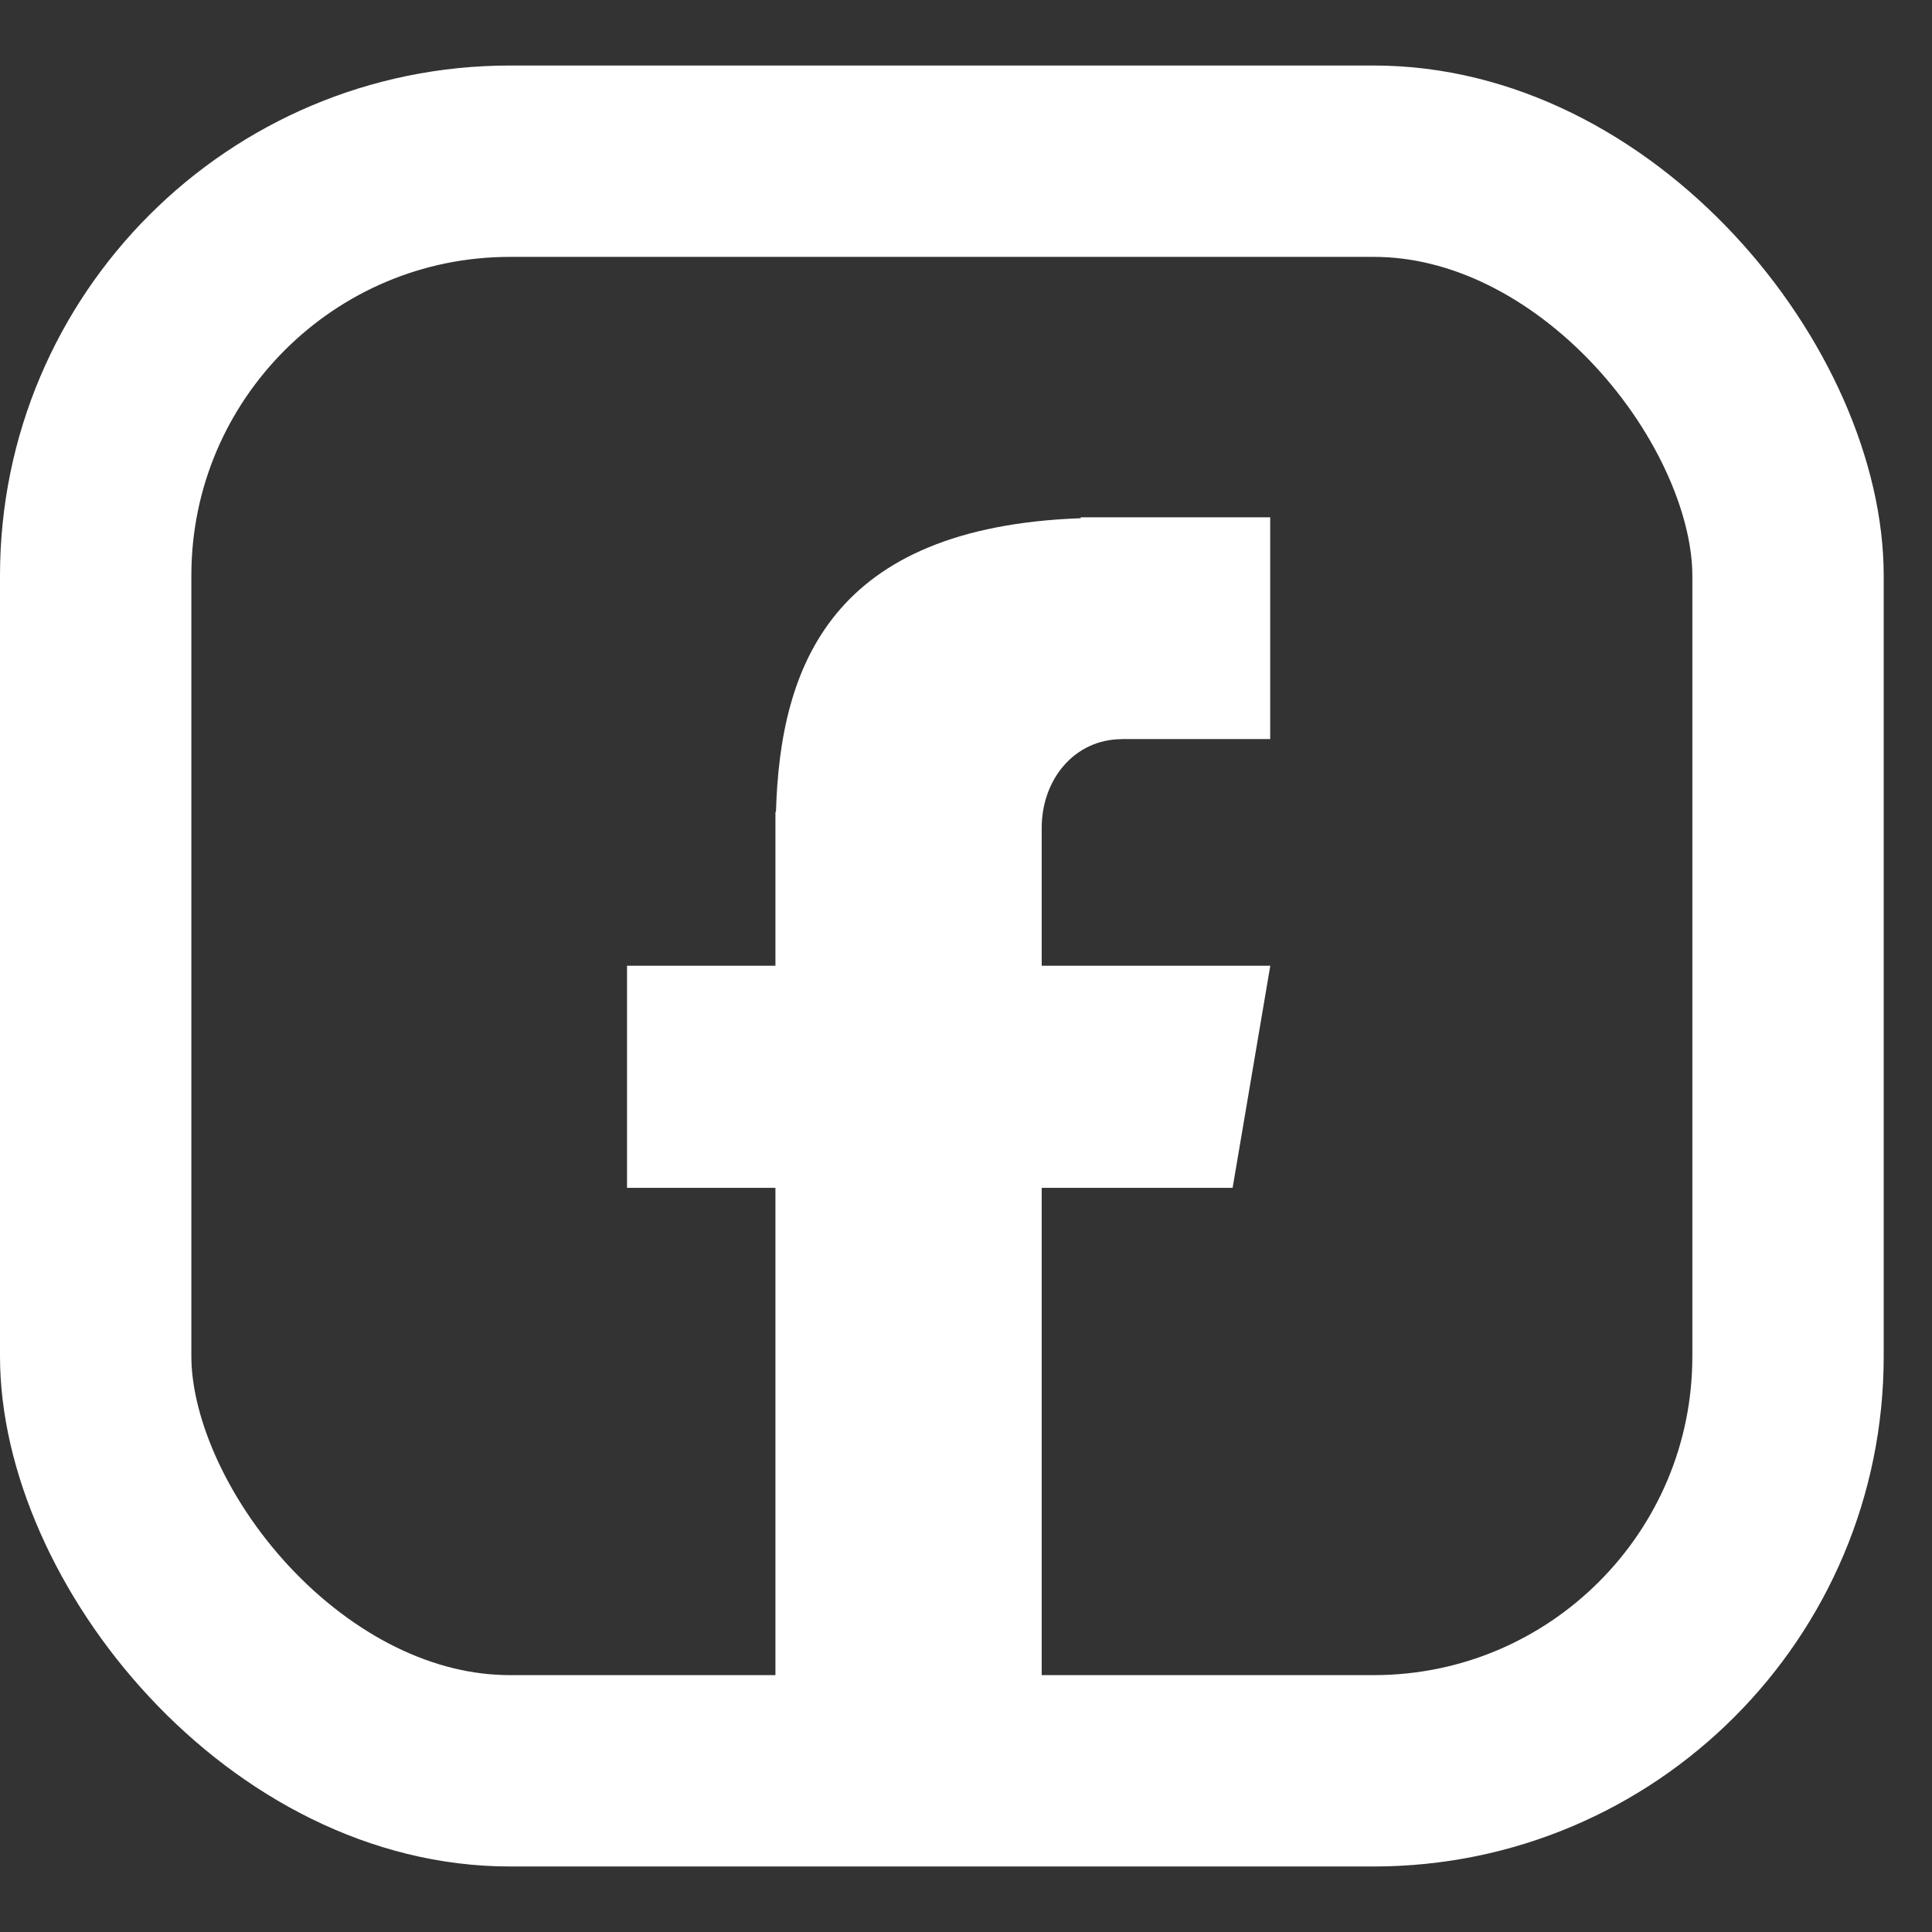 <?xml version="1.0" encoding="UTF-8"?>
<svg id="Ebene_1" data-name="Ebene 1" xmlns="http://www.w3.org/2000/svg" width="22" height="22" xmlns:xlink="http://www.w3.org/1999/xlink" viewBox="0 0 22 22">
  <rect x="0" y="0" width="22" height="22" fill="#333333" stroke="none"/>
  <defs>
    <style>
      .cls-1, .cls-2 {
        fill: none;
      }

      .cls-3 {
        clip-path: url(#clippath-1);
      }

      .cls-4 {
        clip-path: url(#clippath-3);
      }

      .cls-5 {
        clip-path: url(#clippath-2);
      }

      .cls-2 {
        stroke: #fff;
        stroke-width: 4.358px;
      }

      .cls-6 {
        fill: #fff;
      }

      .cls-7 {
        clip-path: url(#clippath);
      }
    </style>
    <clipPath id="clippath">
      <rect class="cls-1" x="7.14" y="5.86" width="7.324" height="15.381"/>
    </clipPath>
    <clipPath id="clippath-1">
      <rect class="cls-1" y=".746" width="21.973" height="20.508"/>
    </clipPath>
    <clipPath id="clippath-2">
      <rect class="cls-1" x="0" y=".746" width="21.586" height="20.647"/>
    </clipPath>
    <clipPath id="clippath-3">
      <rect class="cls-1" x="0" y=".746" width="21.45" height="20.508" rx="5.809" ry="5.809"/>
    </clipPath>
  </defs>
  <g class="cls-7">
    <path class="cls-6" d="M12.774,8.416h1.69v-2.525h-2.158v.01c-2.837.103-3.422,1.678-3.47,3.344h-.006v1.752h-1.69v2.529h1.69v7.686h3.032v-7.686h2.174l.429-2.529h-2.603v-1.569c0-.557.377-1.011.913-1.011h0Z"/>
  </g>
  <g class="cls-3">
    <g class="cls-5">
      <g class="cls-4">
        <rect class="cls-2" x="0" y=".746" width="21.45" height="20.508" rx="5.809" ry="5.809"/>
      </g>
    </g>
  </g>
</svg>